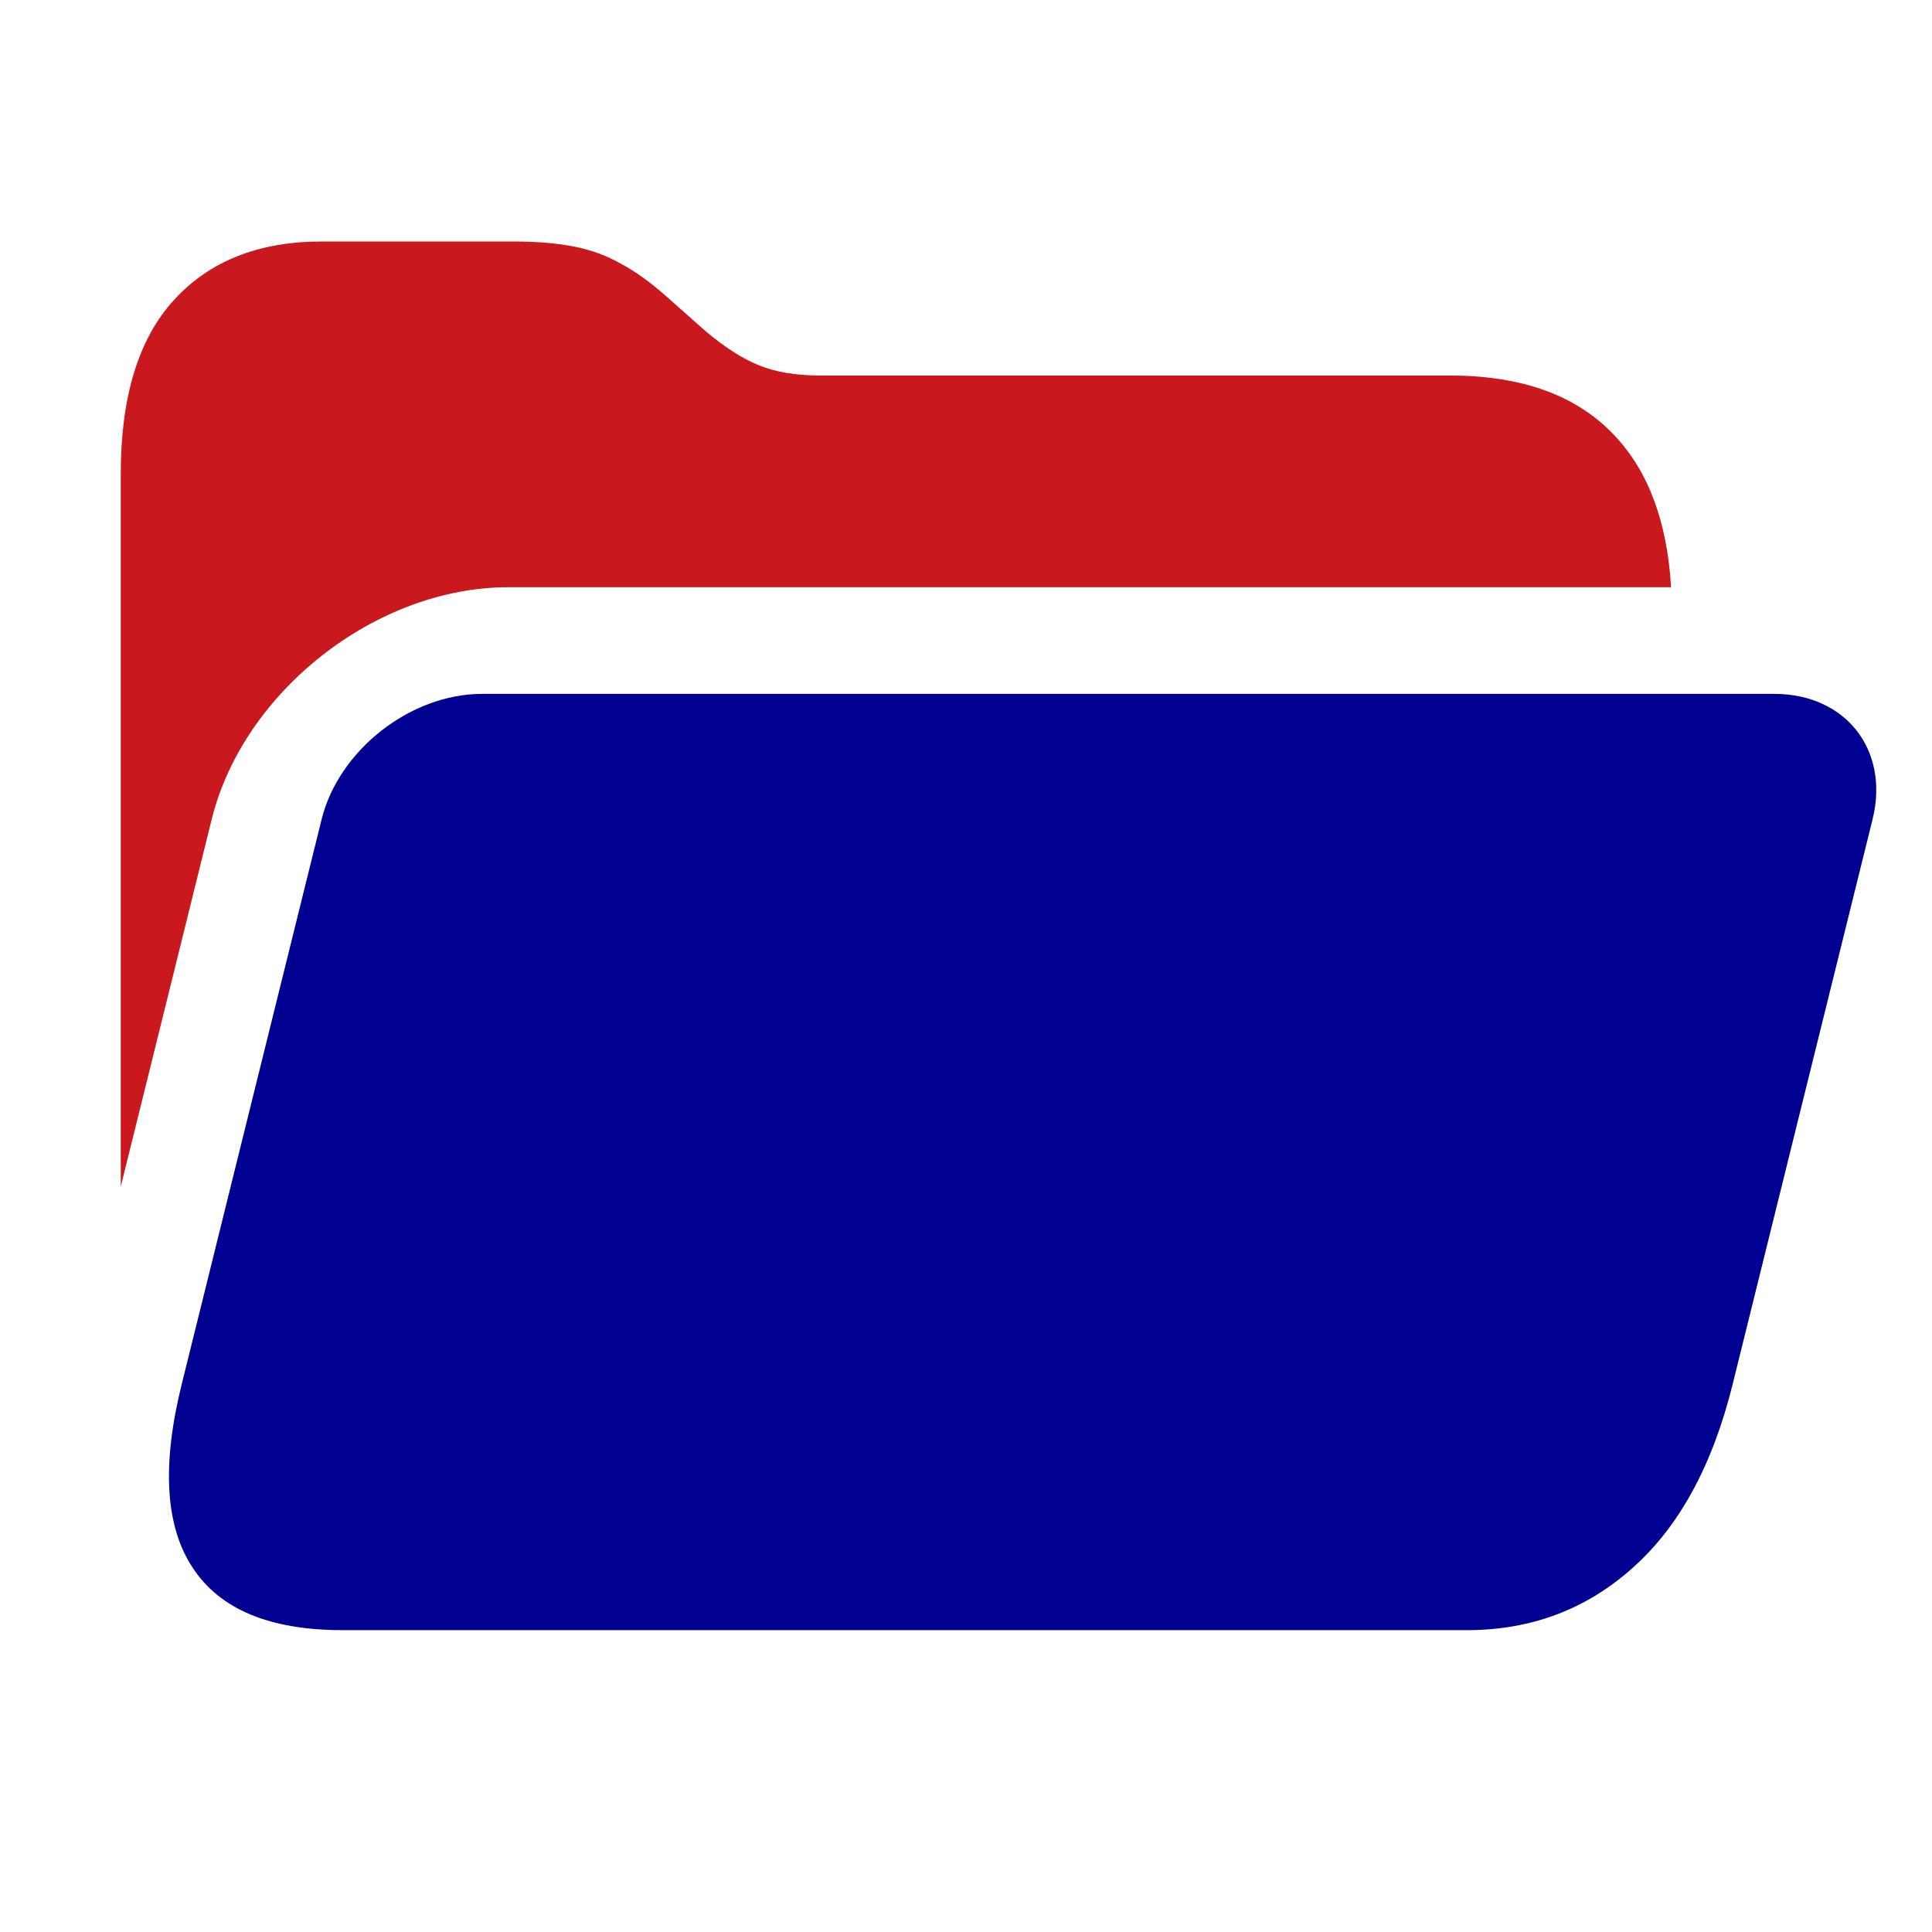 <svg width="38" height="38" viewBox="0 0 38 38" fill="none" version="1.1" xmlns="http://www.w3.org/2000/svg">
  <path d="M32.866 11.55H9.998c-2.597 0-5.209 2.044-5.834 4.565L2.375 23.34V9.32c0-1.509.346-2.646 1.038-3.41C4.114 5.137 5.086 4.75 6.328 4.75h3.767q.692 0 1.198.1c.337.067.648.181.932.344.284.153.581.368.892.645l.759.673c.373.315.723.54 1.051.673.328.134.732.201 1.211.201h12.378c1.429 0 2.511.396 3.248 1.189.661.703 1.028 1.694 1.104 2.974" fill="#c9191e"/>
  <path d="M6.741 32.063c-1.437 0-2.422-.411-2.955-1.234-.535-.813-.606-2.012-.213-3.599L6.326 16.115c.338-1.363 1.749-2.467 3.153-2.467H34.9c1.404 0 2.268 1.105 1.931 2.467l-2.753 11.115c-.393 1.586-1.045 2.786-1.956 3.599-.914.823-2.005 1.234-3.274 1.234z" fill="#000091"/>
</svg>
